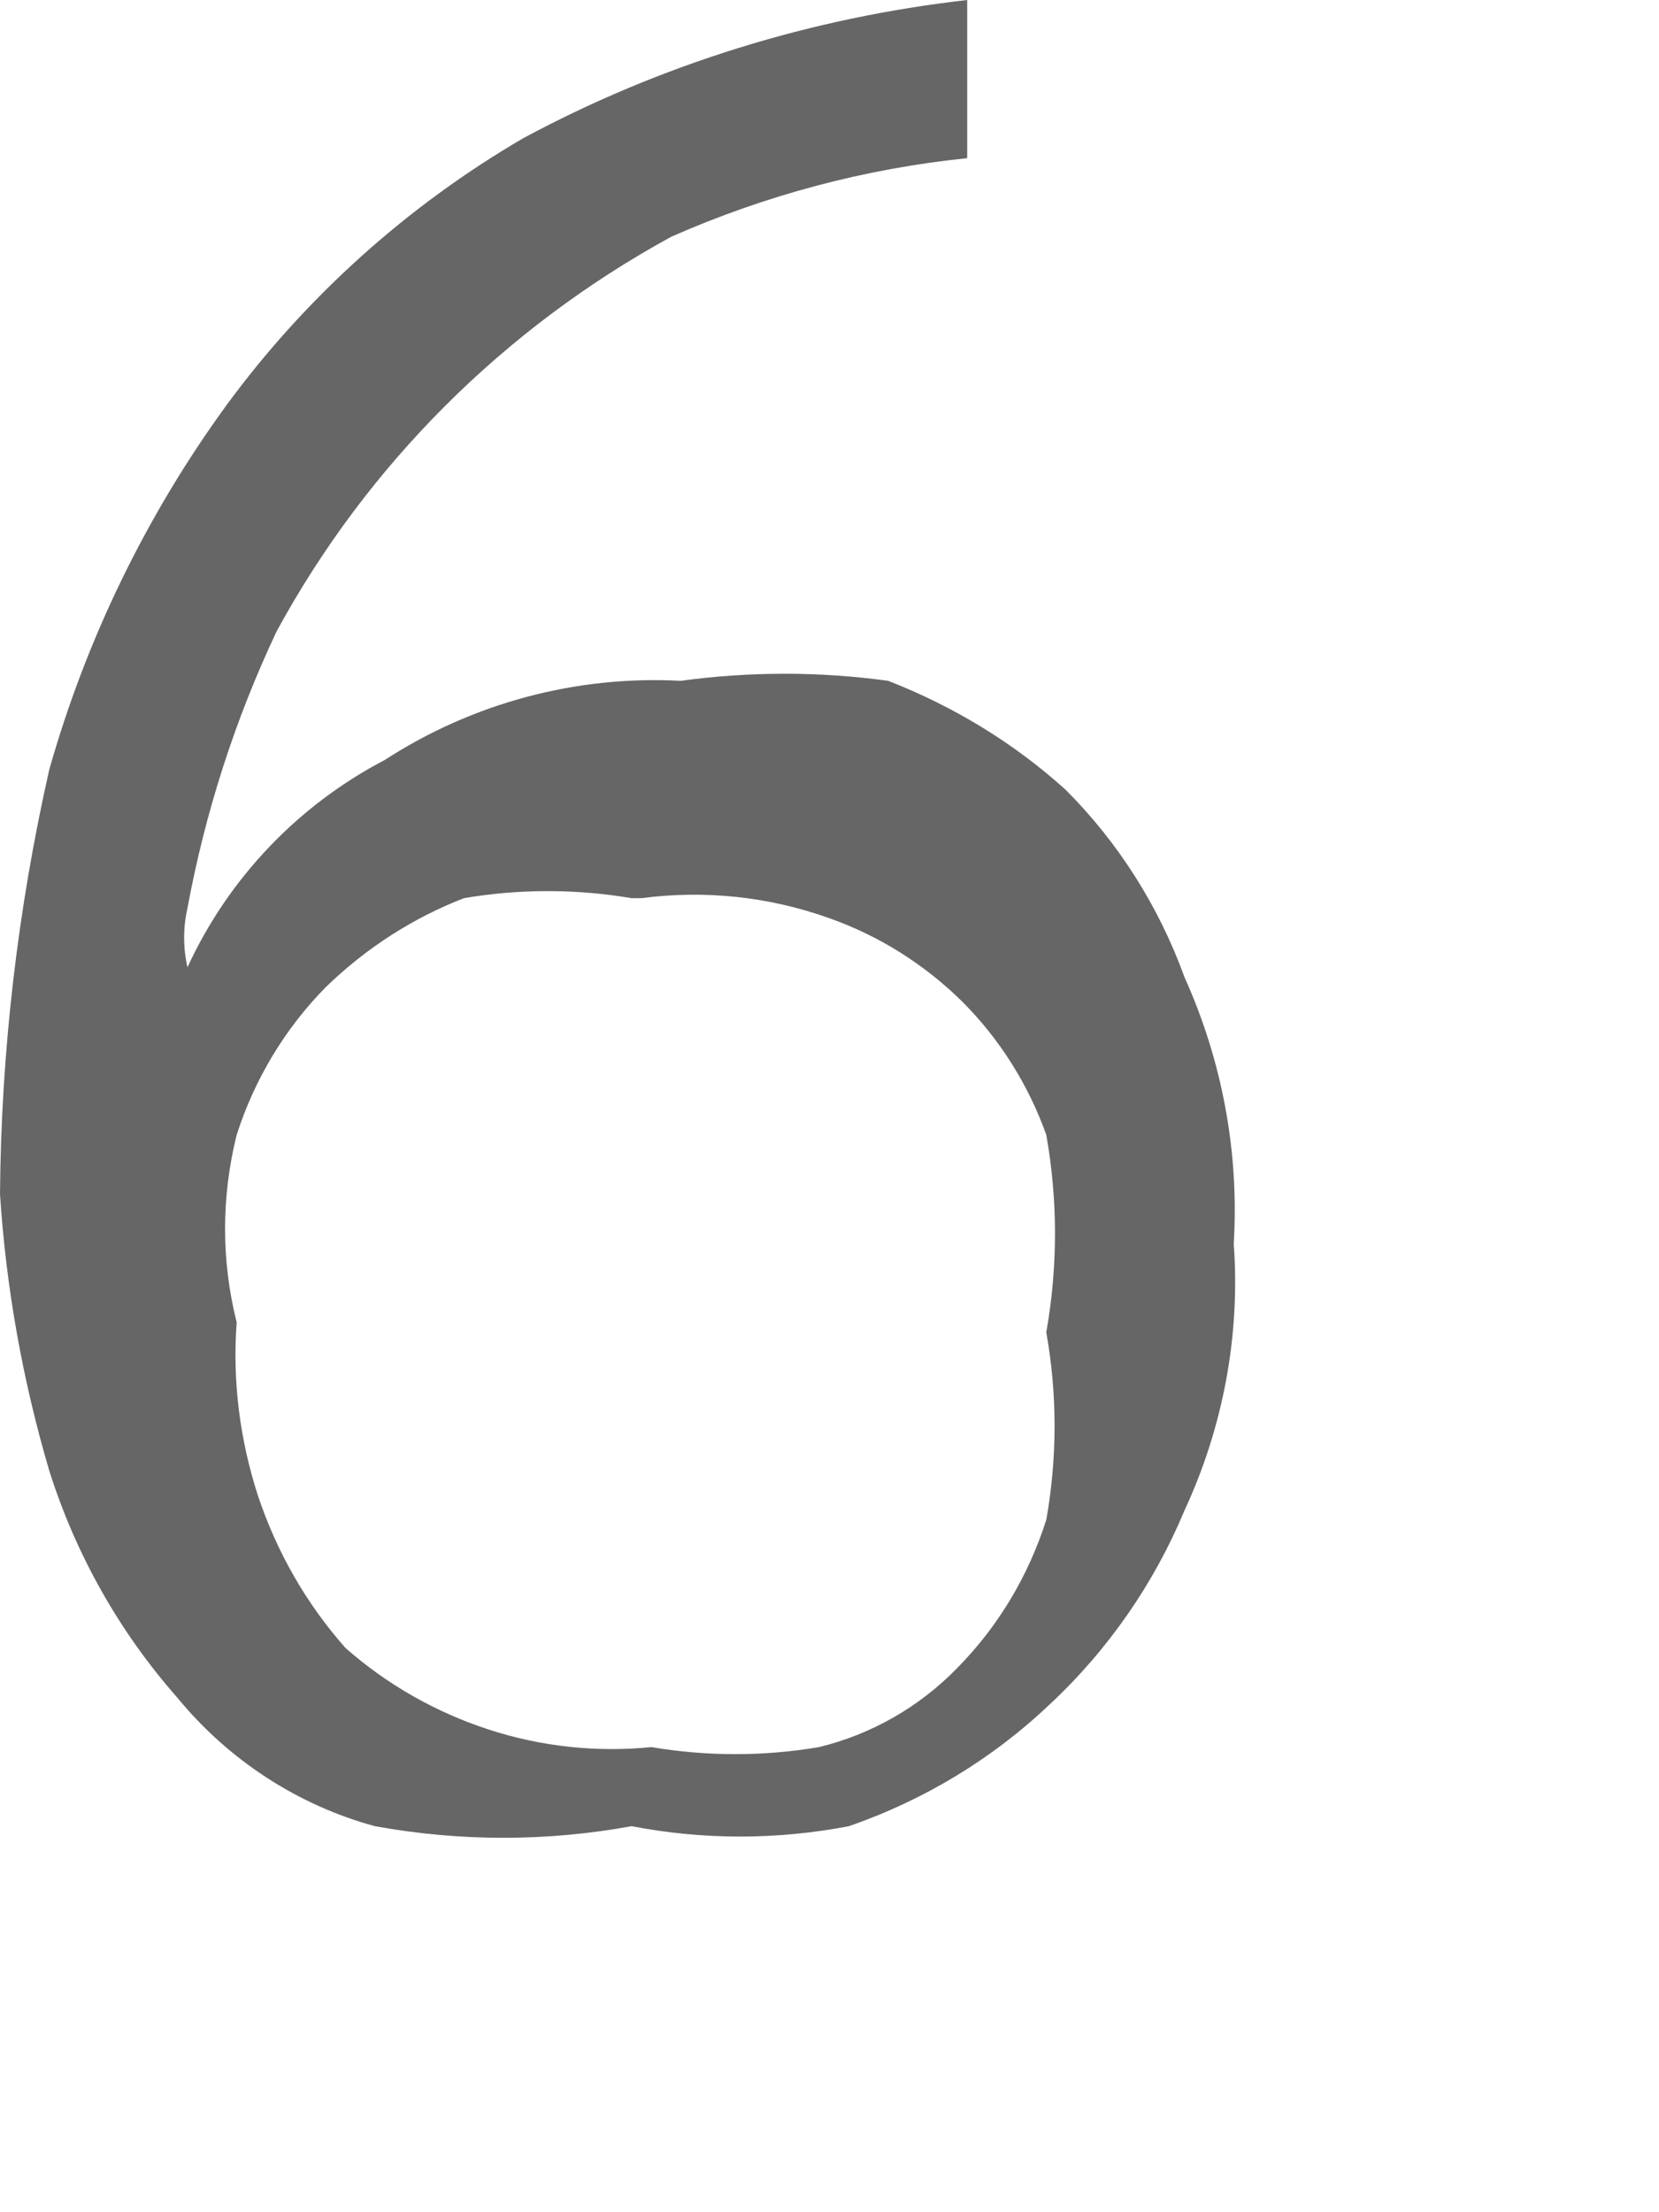 <?xml version="1.0" encoding="utf-8"?>
<svg xmlns="http://www.w3.org/2000/svg" fill="none" height="100%" overflow="visible" preserveAspectRatio="none" style="display: block;" viewBox="0 0 3 4" width="100%">
<path d="M0 2.159C0.002 1.901 0.032 1.644 0.089 1.392C0.156 1.155 0.265 0.931 0.41 0.732C0.554 0.536 0.737 0.372 0.946 0.25C1.195 0.116 1.468 0.032 1.749 0C1.749 0 1.749 -4.35476e-06 1.749 0.107V0.286C1.564 0.305 1.384 0.353 1.214 0.428C0.912 0.593 0.664 0.84 0.5 1.142C0.425 1.301 0.371 1.469 0.339 1.642C0.331 1.677 0.331 1.714 0.339 1.749C0.413 1.588 0.539 1.456 0.696 1.374C0.855 1.271 1.042 1.221 1.231 1.231C1.356 1.214 1.482 1.214 1.606 1.231C1.724 1.277 1.833 1.343 1.927 1.428C2.023 1.524 2.096 1.64 2.142 1.767C2.21 1.918 2.241 2.083 2.231 2.249C2.243 2.414 2.212 2.58 2.142 2.731C2.087 2.863 2.004 2.983 1.899 3.081C1.795 3.18 1.671 3.255 1.535 3.302C1.405 3.327 1.272 3.327 1.142 3.302C0.989 3.33 0.832 3.33 0.678 3.302C0.538 3.264 0.413 3.182 0.321 3.07C0.216 2.951 0.137 2.811 0.089 2.659C0.041 2.496 0.011 2.329 0 2.159ZM1.142 1.624C1.042 1.607 0.939 1.607 0.839 1.624C0.746 1.66 0.661 1.715 0.589 1.785C0.515 1.86 0.46 1.952 0.428 2.052C0.4 2.164 0.4 2.28 0.428 2.391C0.42 2.498 0.434 2.605 0.467 2.706C0.501 2.807 0.554 2.9 0.625 2.98C0.7 3.046 0.788 3.096 0.883 3.127C0.978 3.158 1.078 3.169 1.178 3.159C1.278 3.176 1.381 3.176 1.481 3.159C1.576 3.136 1.663 3.086 1.731 3.016C1.805 2.941 1.86 2.849 1.892 2.748C1.912 2.636 1.912 2.521 1.892 2.409C1.913 2.291 1.913 2.17 1.892 2.052C1.86 1.962 1.808 1.879 1.74 1.811C1.672 1.744 1.59 1.692 1.499 1.66C1.39 1.621 1.274 1.609 1.16 1.624H1.142Z" fill="#666666" id="Vector"/>
</svg>